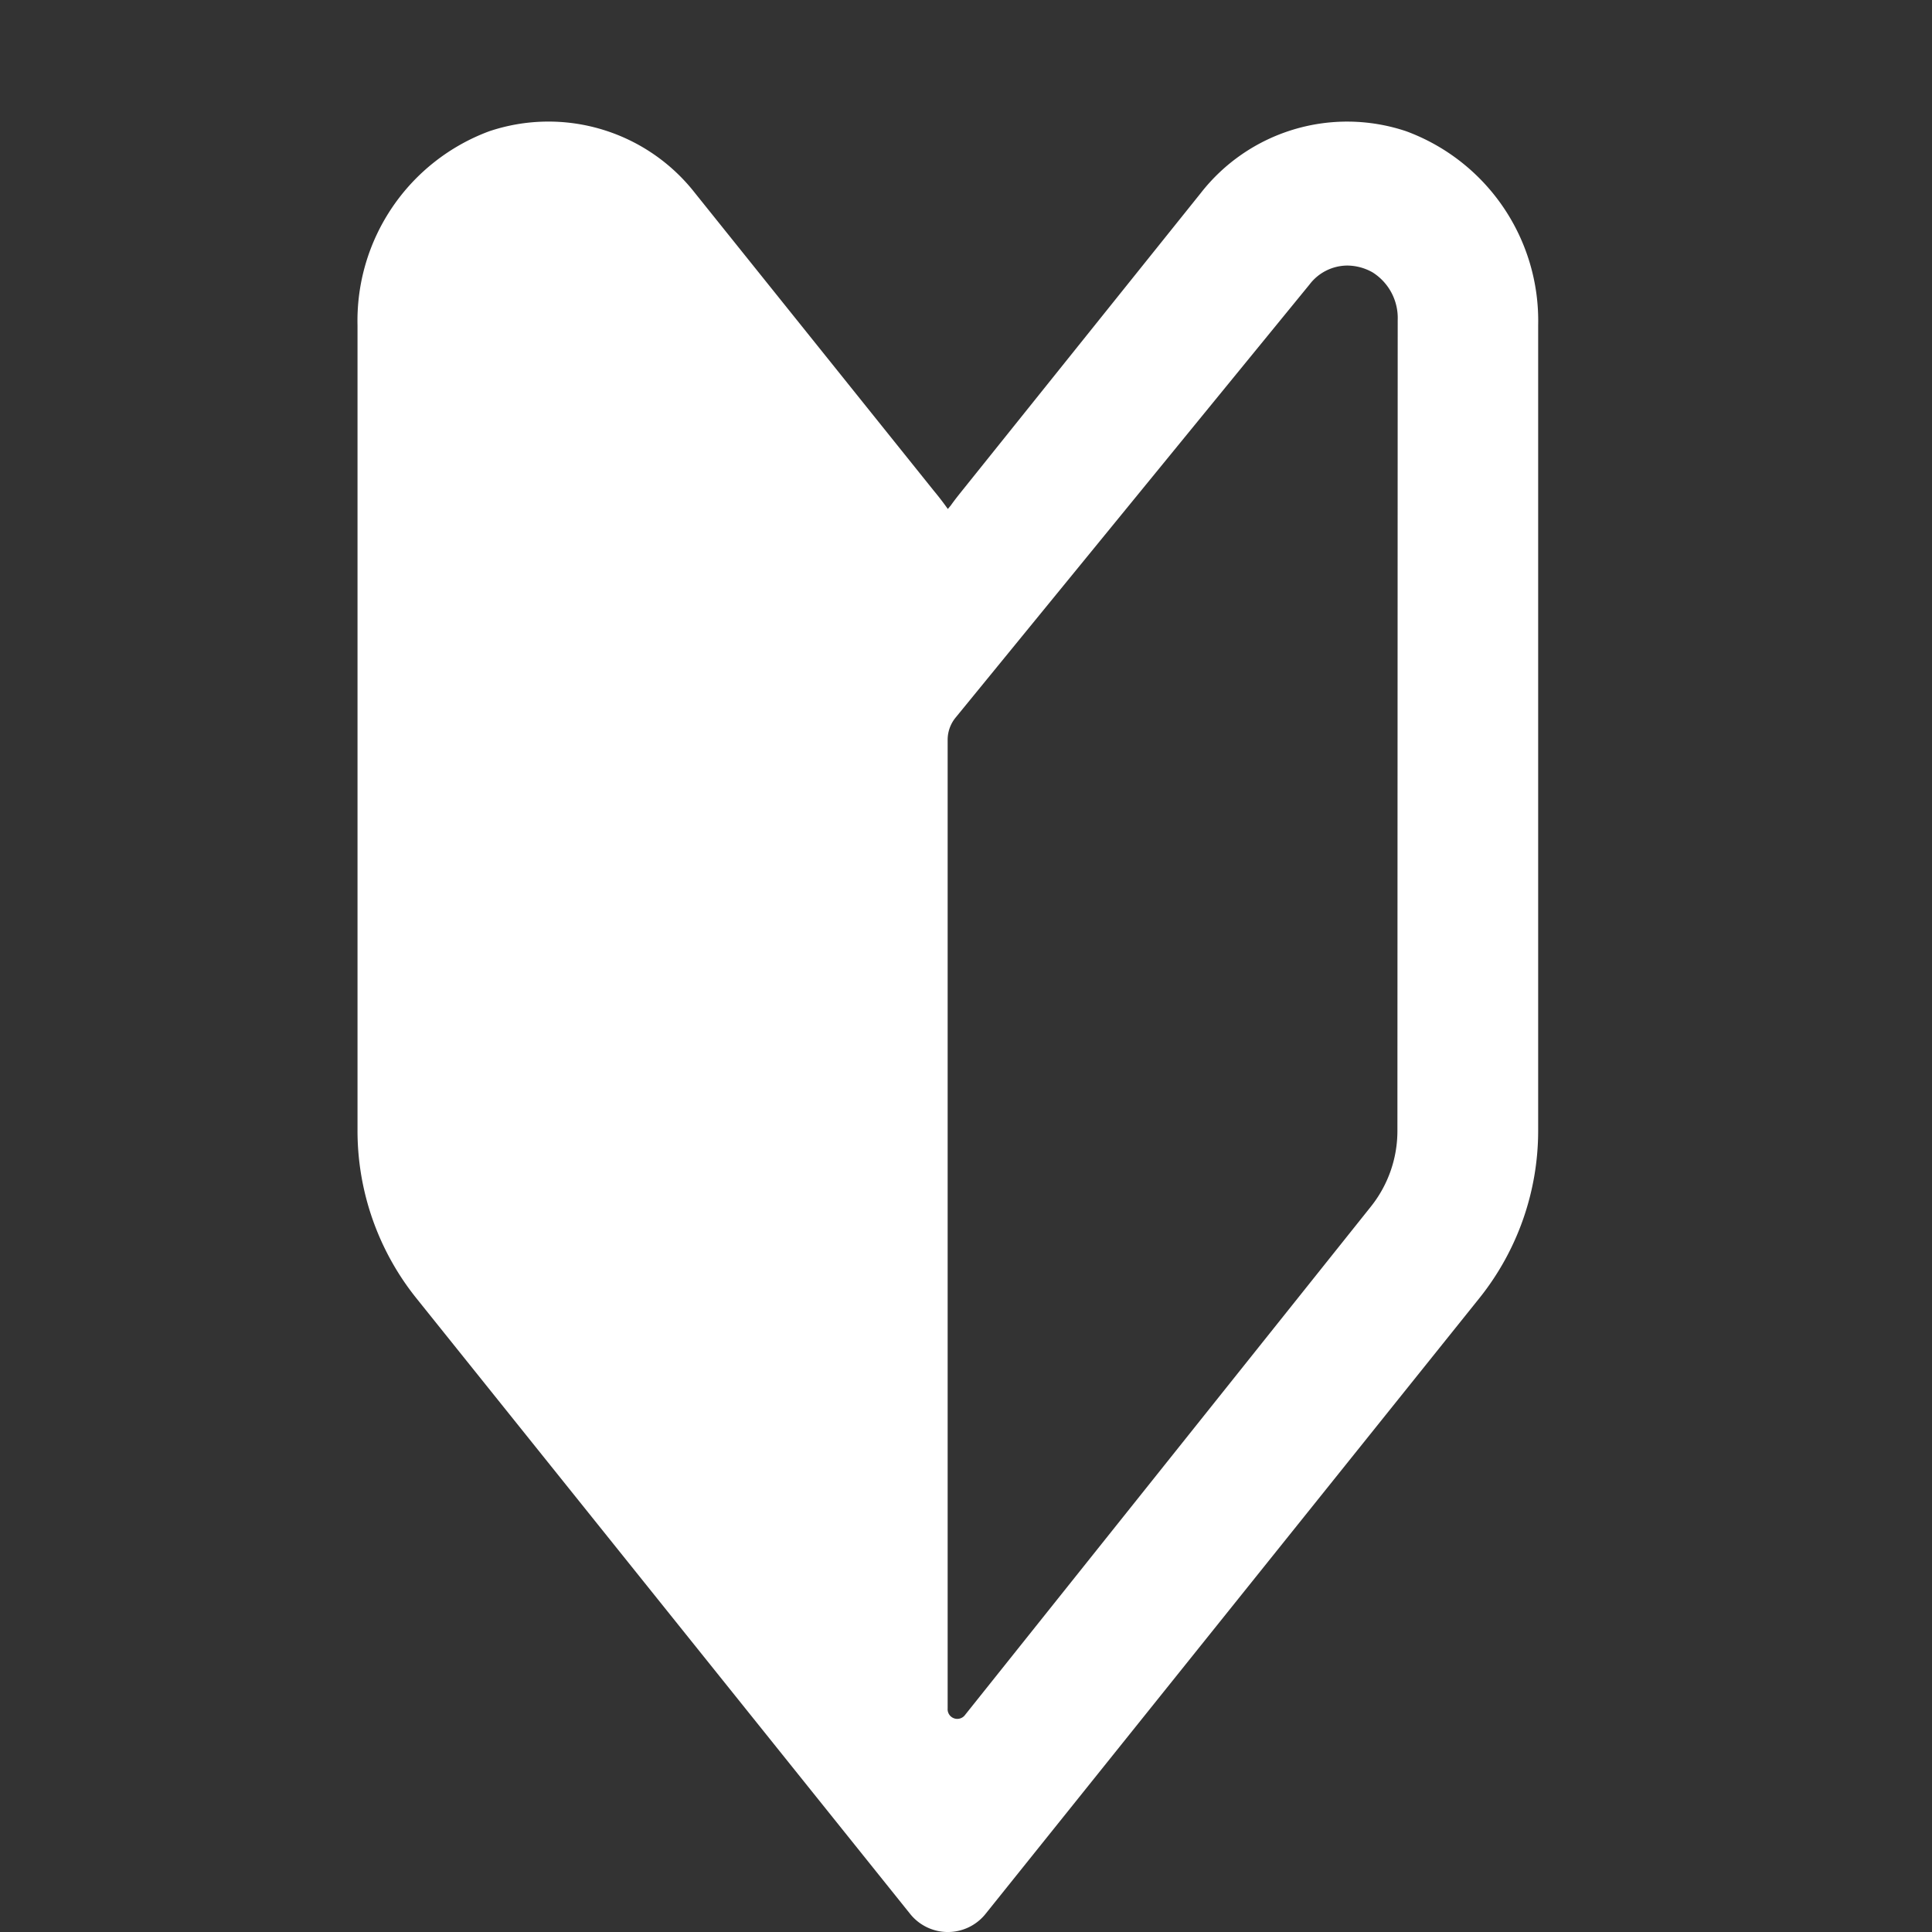 <svg xmlns="http://www.w3.org/2000/svg" width="20" height="20" viewBox="0 0 20 20">
  <rect x="0" y="0" width="20" height="20" fill="#333333" stroke="none"/>
  <g id="グループ_35574" data-name="グループ 35574" transform="translate(4561 -951.522)">
    <rect id="長方形_14601" data-name="長方形 14601" width="20" height="20" transform="translate(-4561 951.522)" fill="none"/>
    <g id="初心者マークの無料アイコン素材_1" data-name="初心者マークの無料アイコン素材 1" transform="translate(-4557.299 952.781)">
      <path id="パス_59558" data-name="パス 59558" d="M96.211.1a1.922,1.922,0,0,0-2.128.64L91.614,3.819c-.041.051-.08.1-.119.155l-.03.036q-.071-.1-.147-.191L88.848.74A1.925,1.925,0,0,0,86.717.1,2.092,2.092,0,0,0,85.354,2.11v8.335a2.772,2.772,0,0,0,.605,1.73l5.112,6.374a.5.5,0,0,0,.788,0l5.112-6.374a2.773,2.773,0,0,0,.605-1.73V2.11A2.091,2.091,0,0,0,96.211.1Zm-.092,10.346a1.256,1.256,0,0,1-.275.786l-4.2,5.261a.1.1,0,0,1-.181-.066V6.4a.363.363,0,0,1,.082-.23L95.21,1.685A.494.494,0,0,1,95.6,1.49a.539.539,0,0,1,.261.07.558.558,0,0,1,.261.494Z" transform="translate(-85.354 0)" fill="#fff"/>
    </g>
  </g>
</svg>

